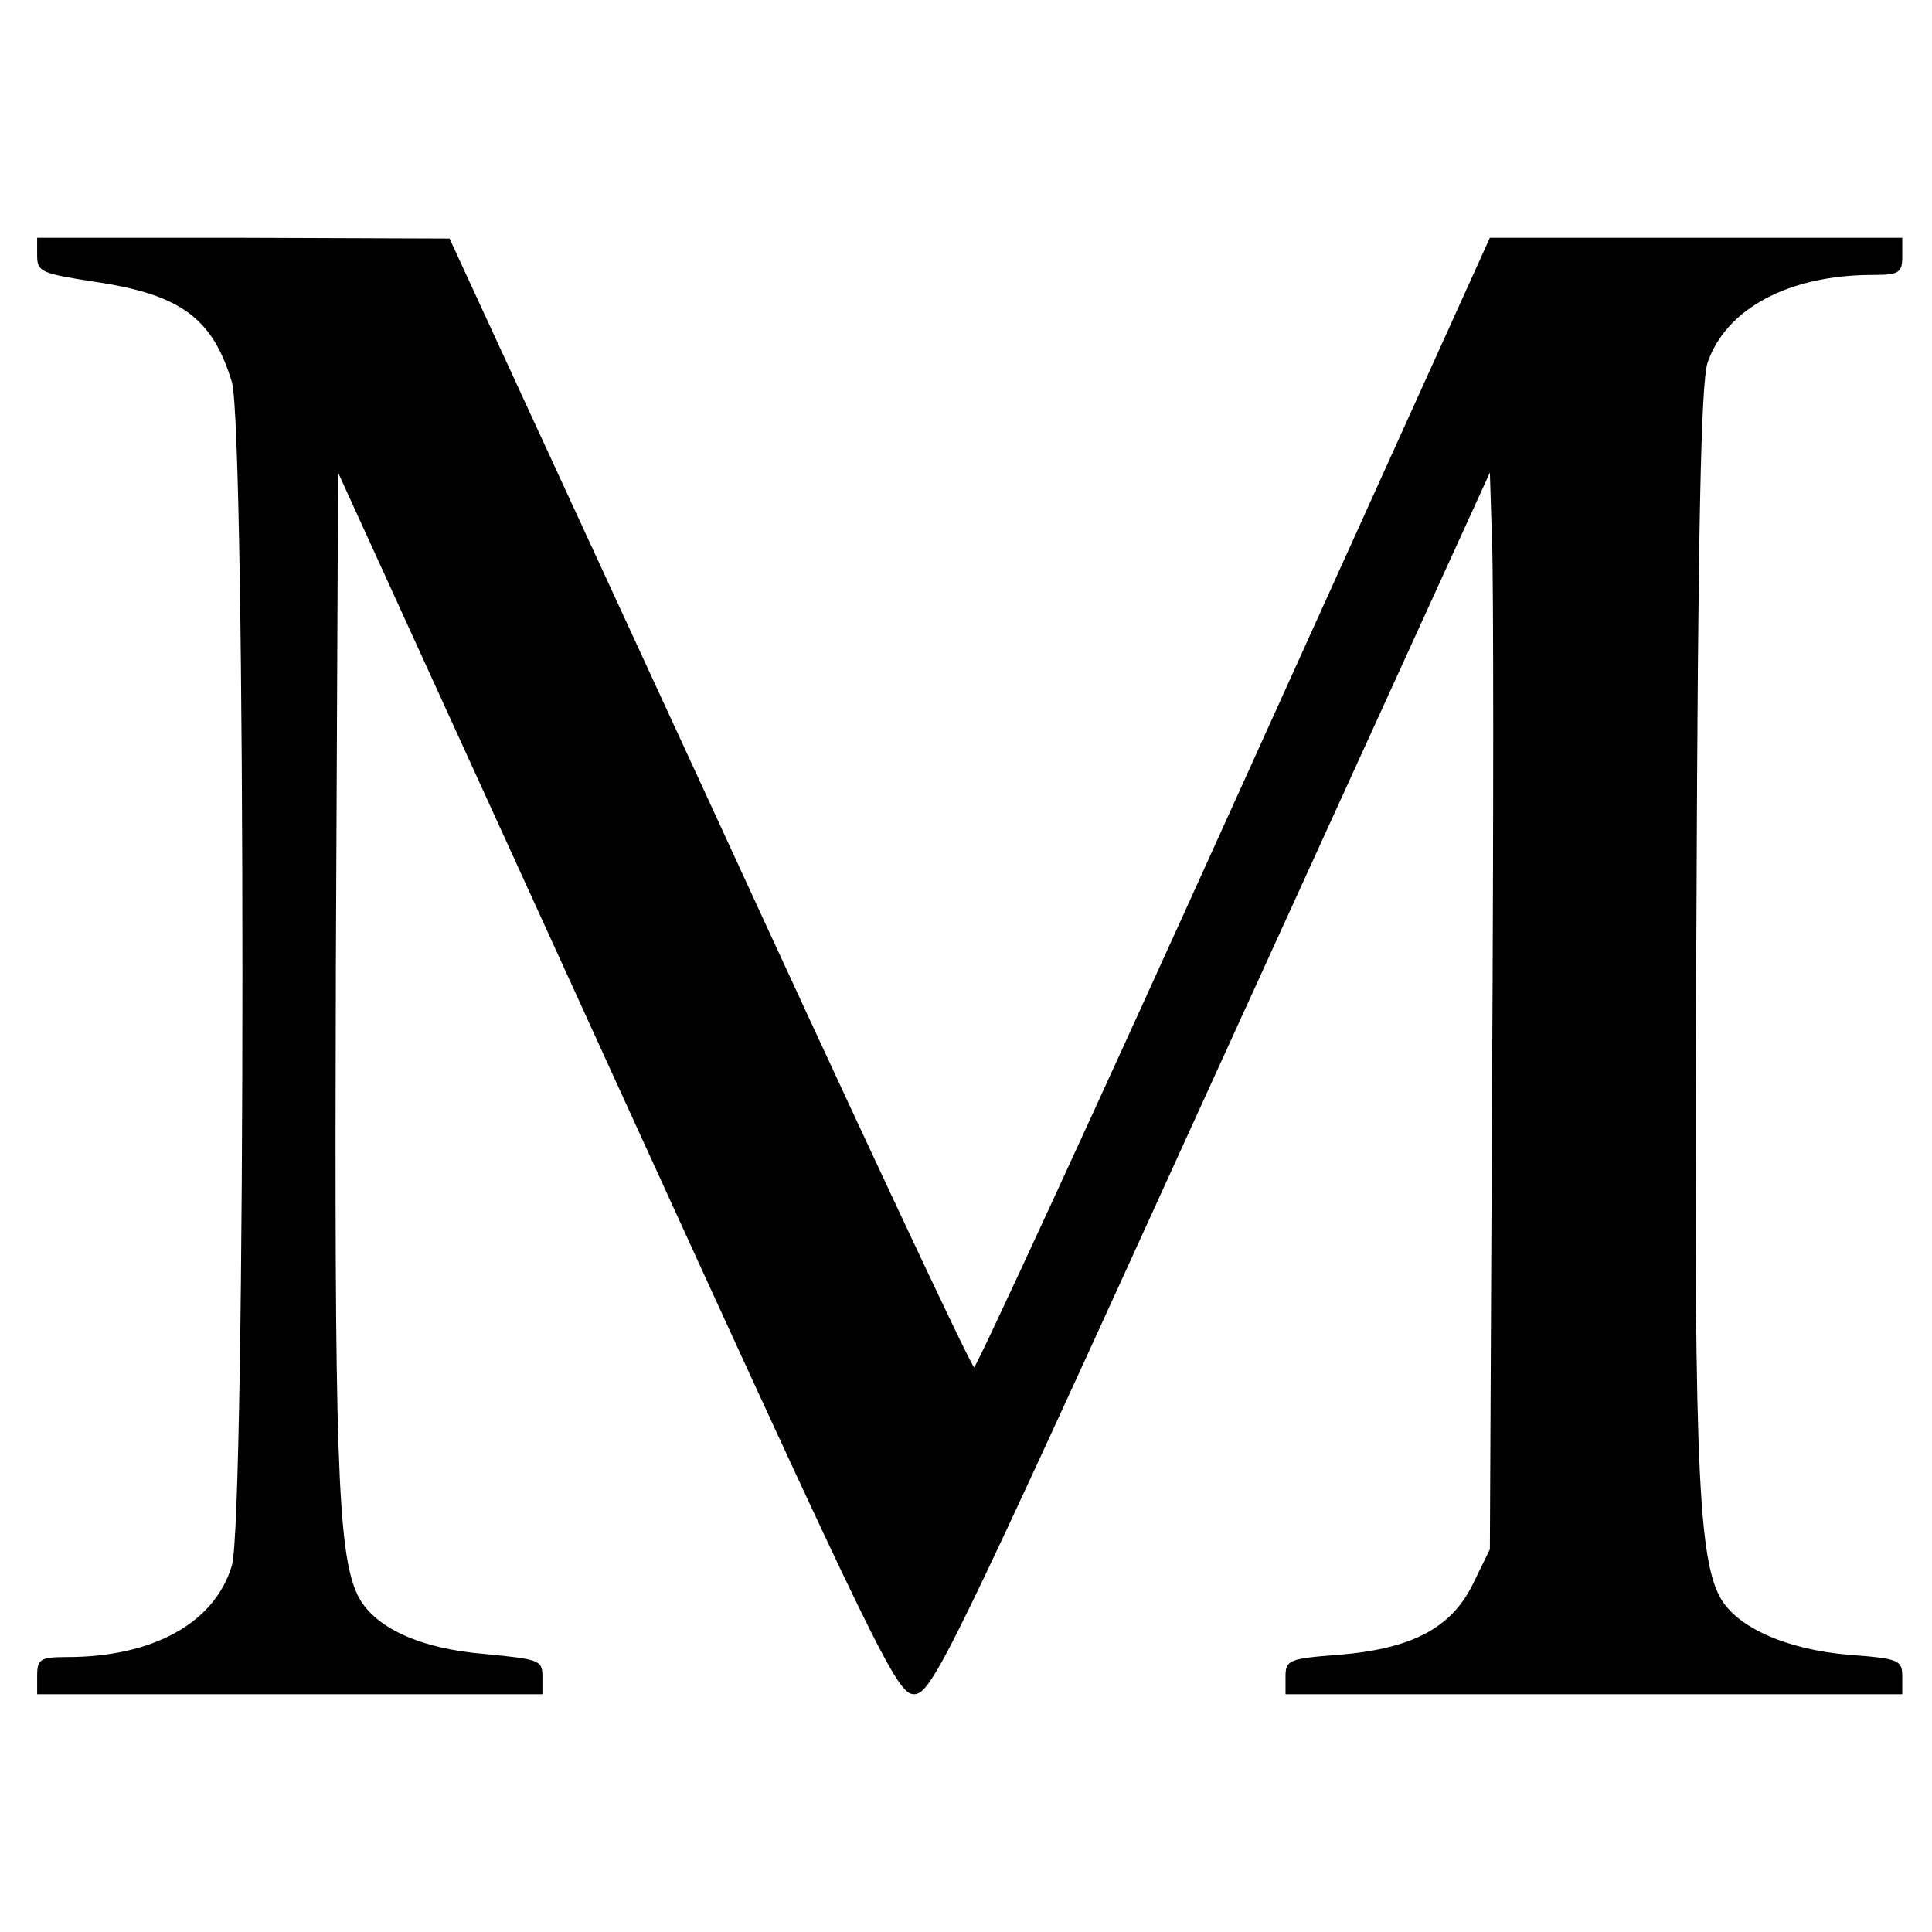 <?xml version="1.0" standalone="no"?>
<!DOCTYPE svg PUBLIC "-//W3C//DTD SVG 20010904//EN"
 "http://www.w3.org/TR/2001/REC-SVG-20010904/DTD/svg10.dtd">
<svg version="1.0" xmlns="http://www.w3.org/2000/svg"
 width="260pt" height="260pt" viewBox="0 0 260 260"
 preserveAspectRatio="xMidYMid meet">
<g transform="translate(0,260) scale(0.1,-0.1)"
fill="#000000" stroke="none">
<path d="M50 2256 c0 -22 6 -24 76 -35 117 -17 160 -49 186 -135 19 -60 19
-1533 0 -1593 -23 -77 -106 -123 -222 -123 -36 0 -40 -3 -40 -25 l0 -25 340 0
340 0 0 24 c0 22 -5 23 -76 30 -89 7 -152 36 -173 80 -27 57 -31 191 -29 846
l3 664 375 -822 c351 -769 377 -822 400 -822 24 0 48 49 400 822 l375 822 3
-95 c2 -52 2 -377 0 -724 l-3 -630 -23 -47 c-29 -59 -82 -87 -181 -95 -66 -5
-71 -7 -71 -29 l0 -24 415 0 415 0 0 24 c0 22 -5 24 -71 29 -86 7 -154 38
-175 79 -30 58 -35 201 -31 915 2 521 6 718 15 745 25 73 110 118 222 118 36
0 40 3 40 25 l0 25 -277 0 -278 0 -344 -760 c-189 -418 -347 -760 -350 -760
-4 0 -164 342 -356 760 l-350 759 -277 1 -278 0 0 -24z"/>
</g>
</svg>
